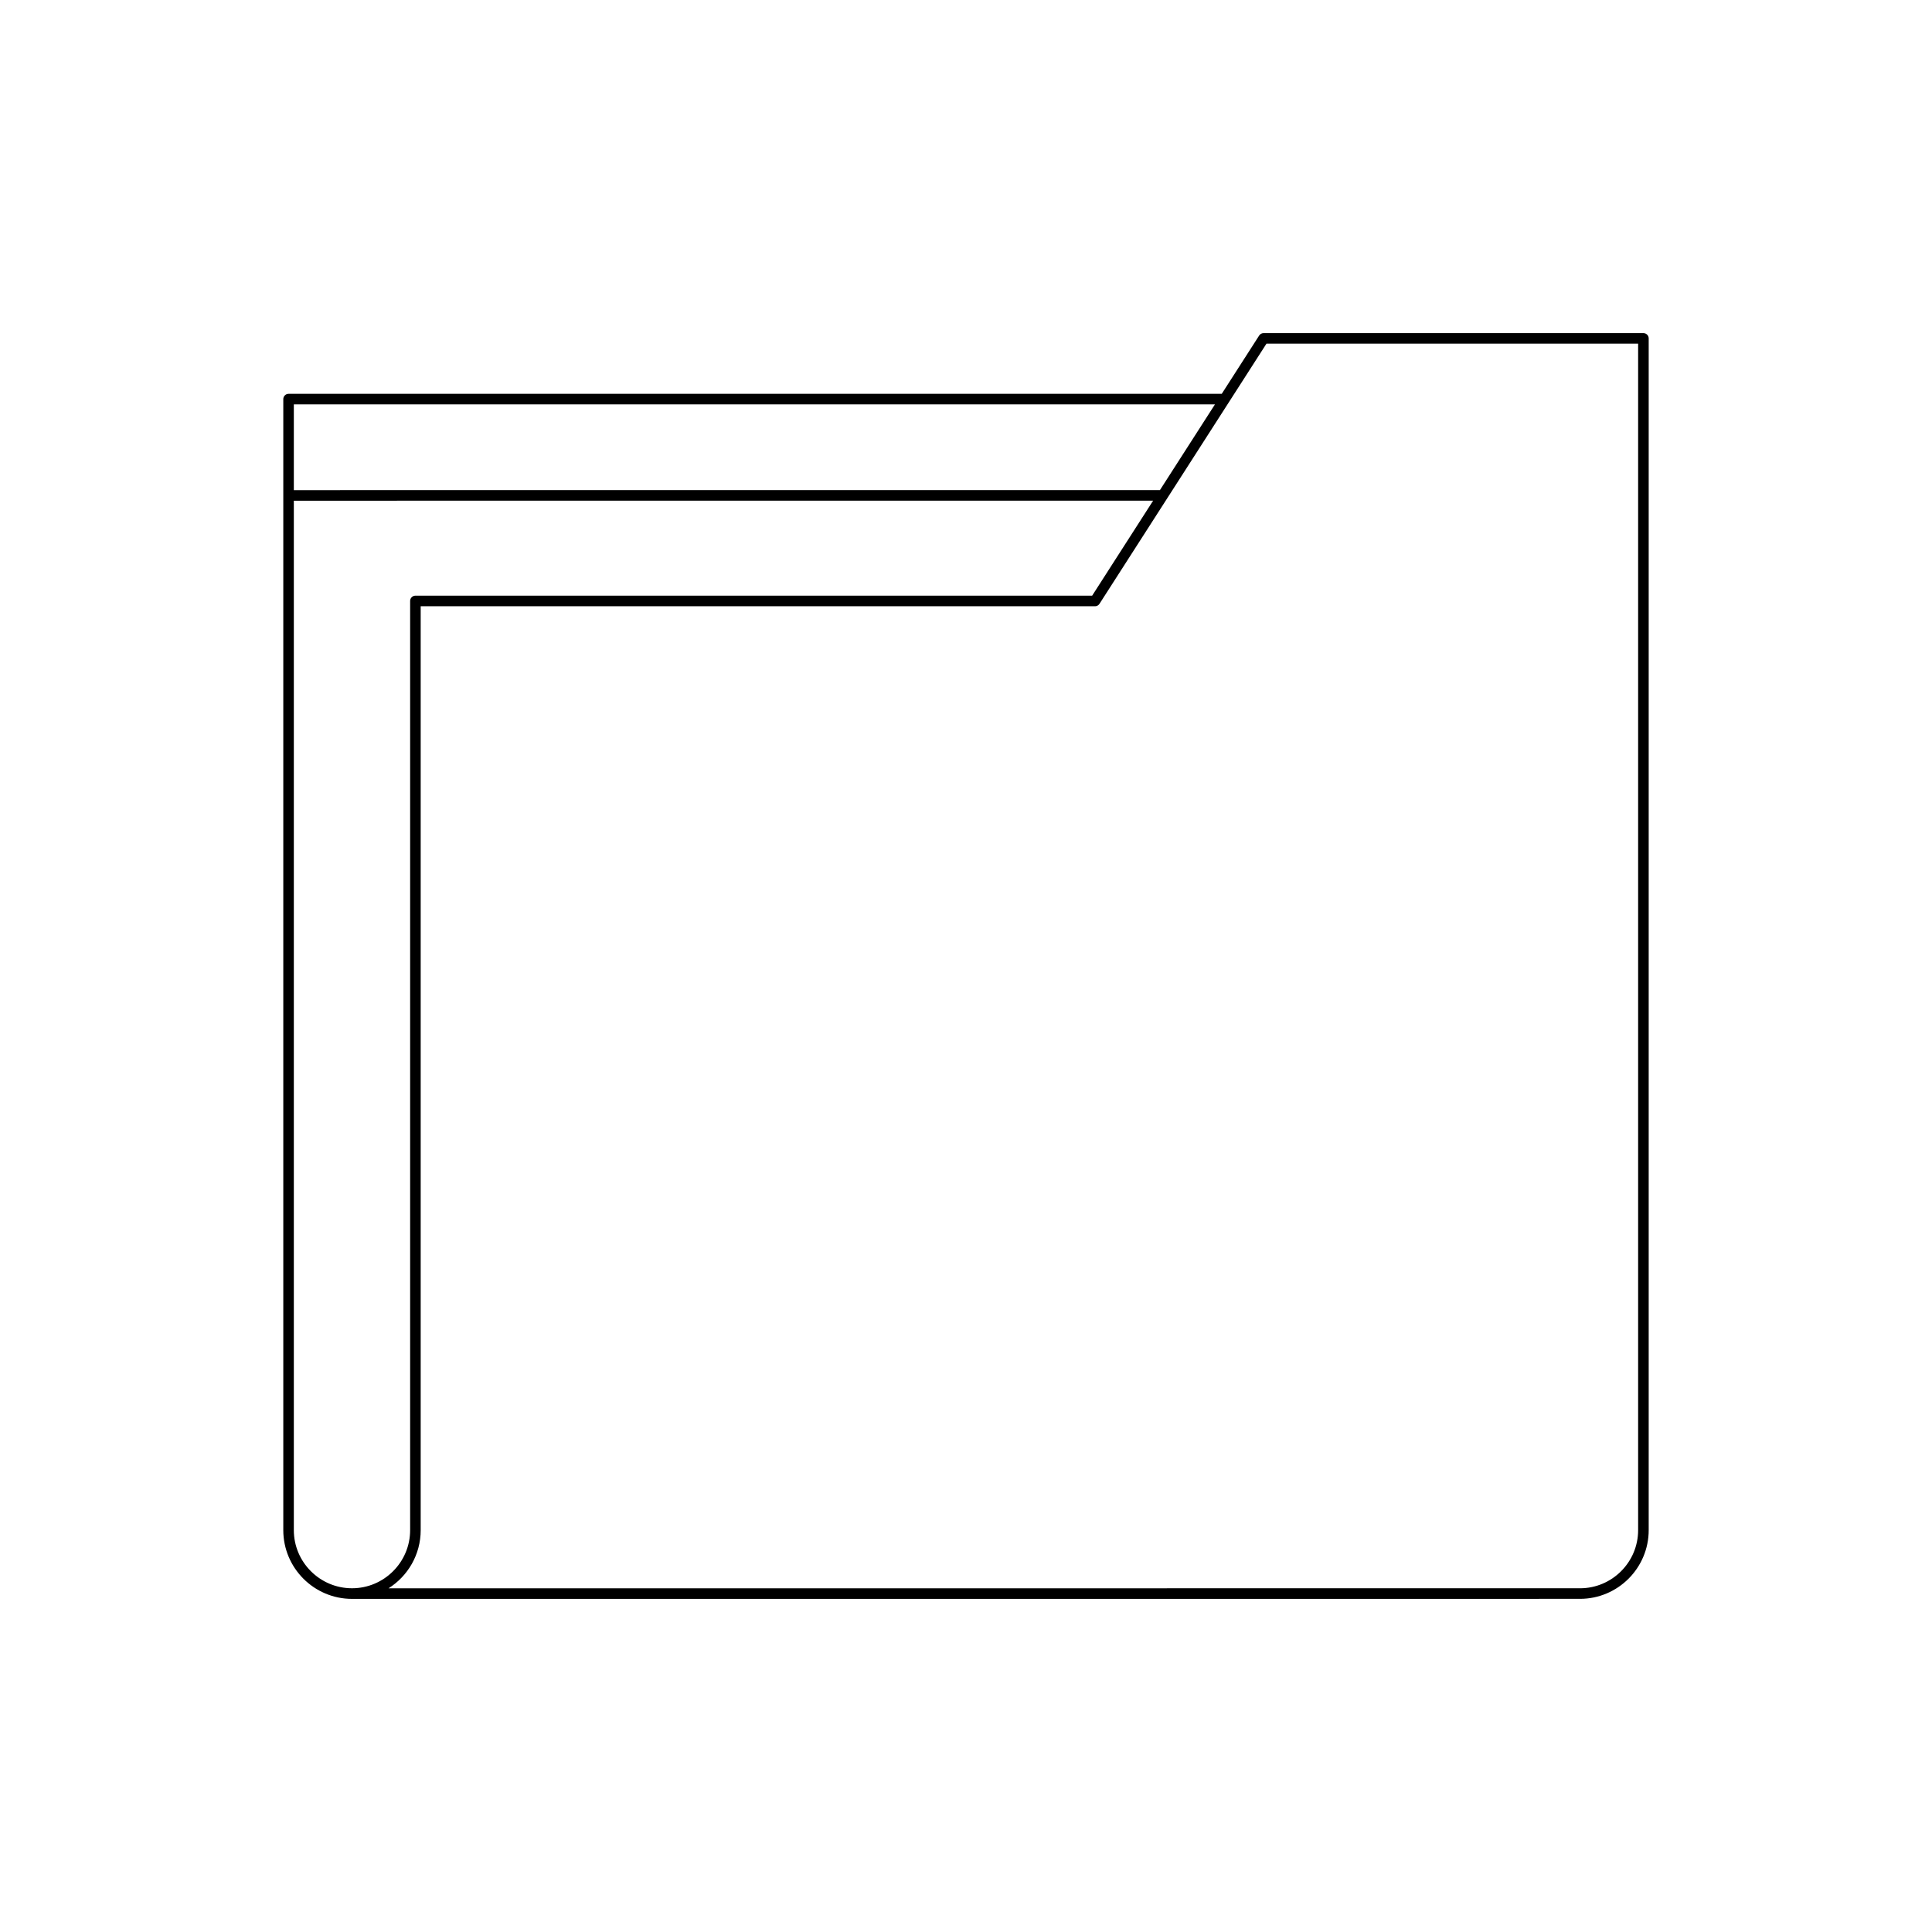 <?xml version="1.0" encoding="UTF-8"?>
<!-- Uploaded to: ICON Repo, www.svgrepo.com, Generator: ICON Repo Mixer Tools -->
<svg fill="#000000" width="800px" height="800px" version="1.1" viewBox="144 144 512 512" xmlns="http://www.w3.org/2000/svg">
 <path d="m562.71 567.71c10.043 0 18.211-8.168 18.211-18.211v-315.82c0-0.77-0.629-1.398-1.398-1.398h-100.66c-0.477 0-0.918 0.242-1.176 0.645l-9.914 15.445h-247.3c-0.77 0-1.398 0.629-1.398 1.398v299.74c0 10.043 8.168 18.211 18.211 18.211zm-83.082-332.64h98.492v314.43c0 8.496-6.914 15.41-15.41 15.41l-315.74 0.004c5.113-3.227 8.516-8.926 8.516-15.41v-244.84h178.71c0.477 0 0.918-0.242 1.176-0.645zm-257.76 16.09h244.11l-14.59 22.727-229.52 0.004zm0 298.34v-272.81l227.72-0.004-16.16 25.176-179.34-0.004c-0.77 0-1.398 0.629-1.398 1.398v246.24c0 8.496-6.914 15.41-15.41 15.41s-15.414-6.914-15.414-15.41z"/>
</svg>